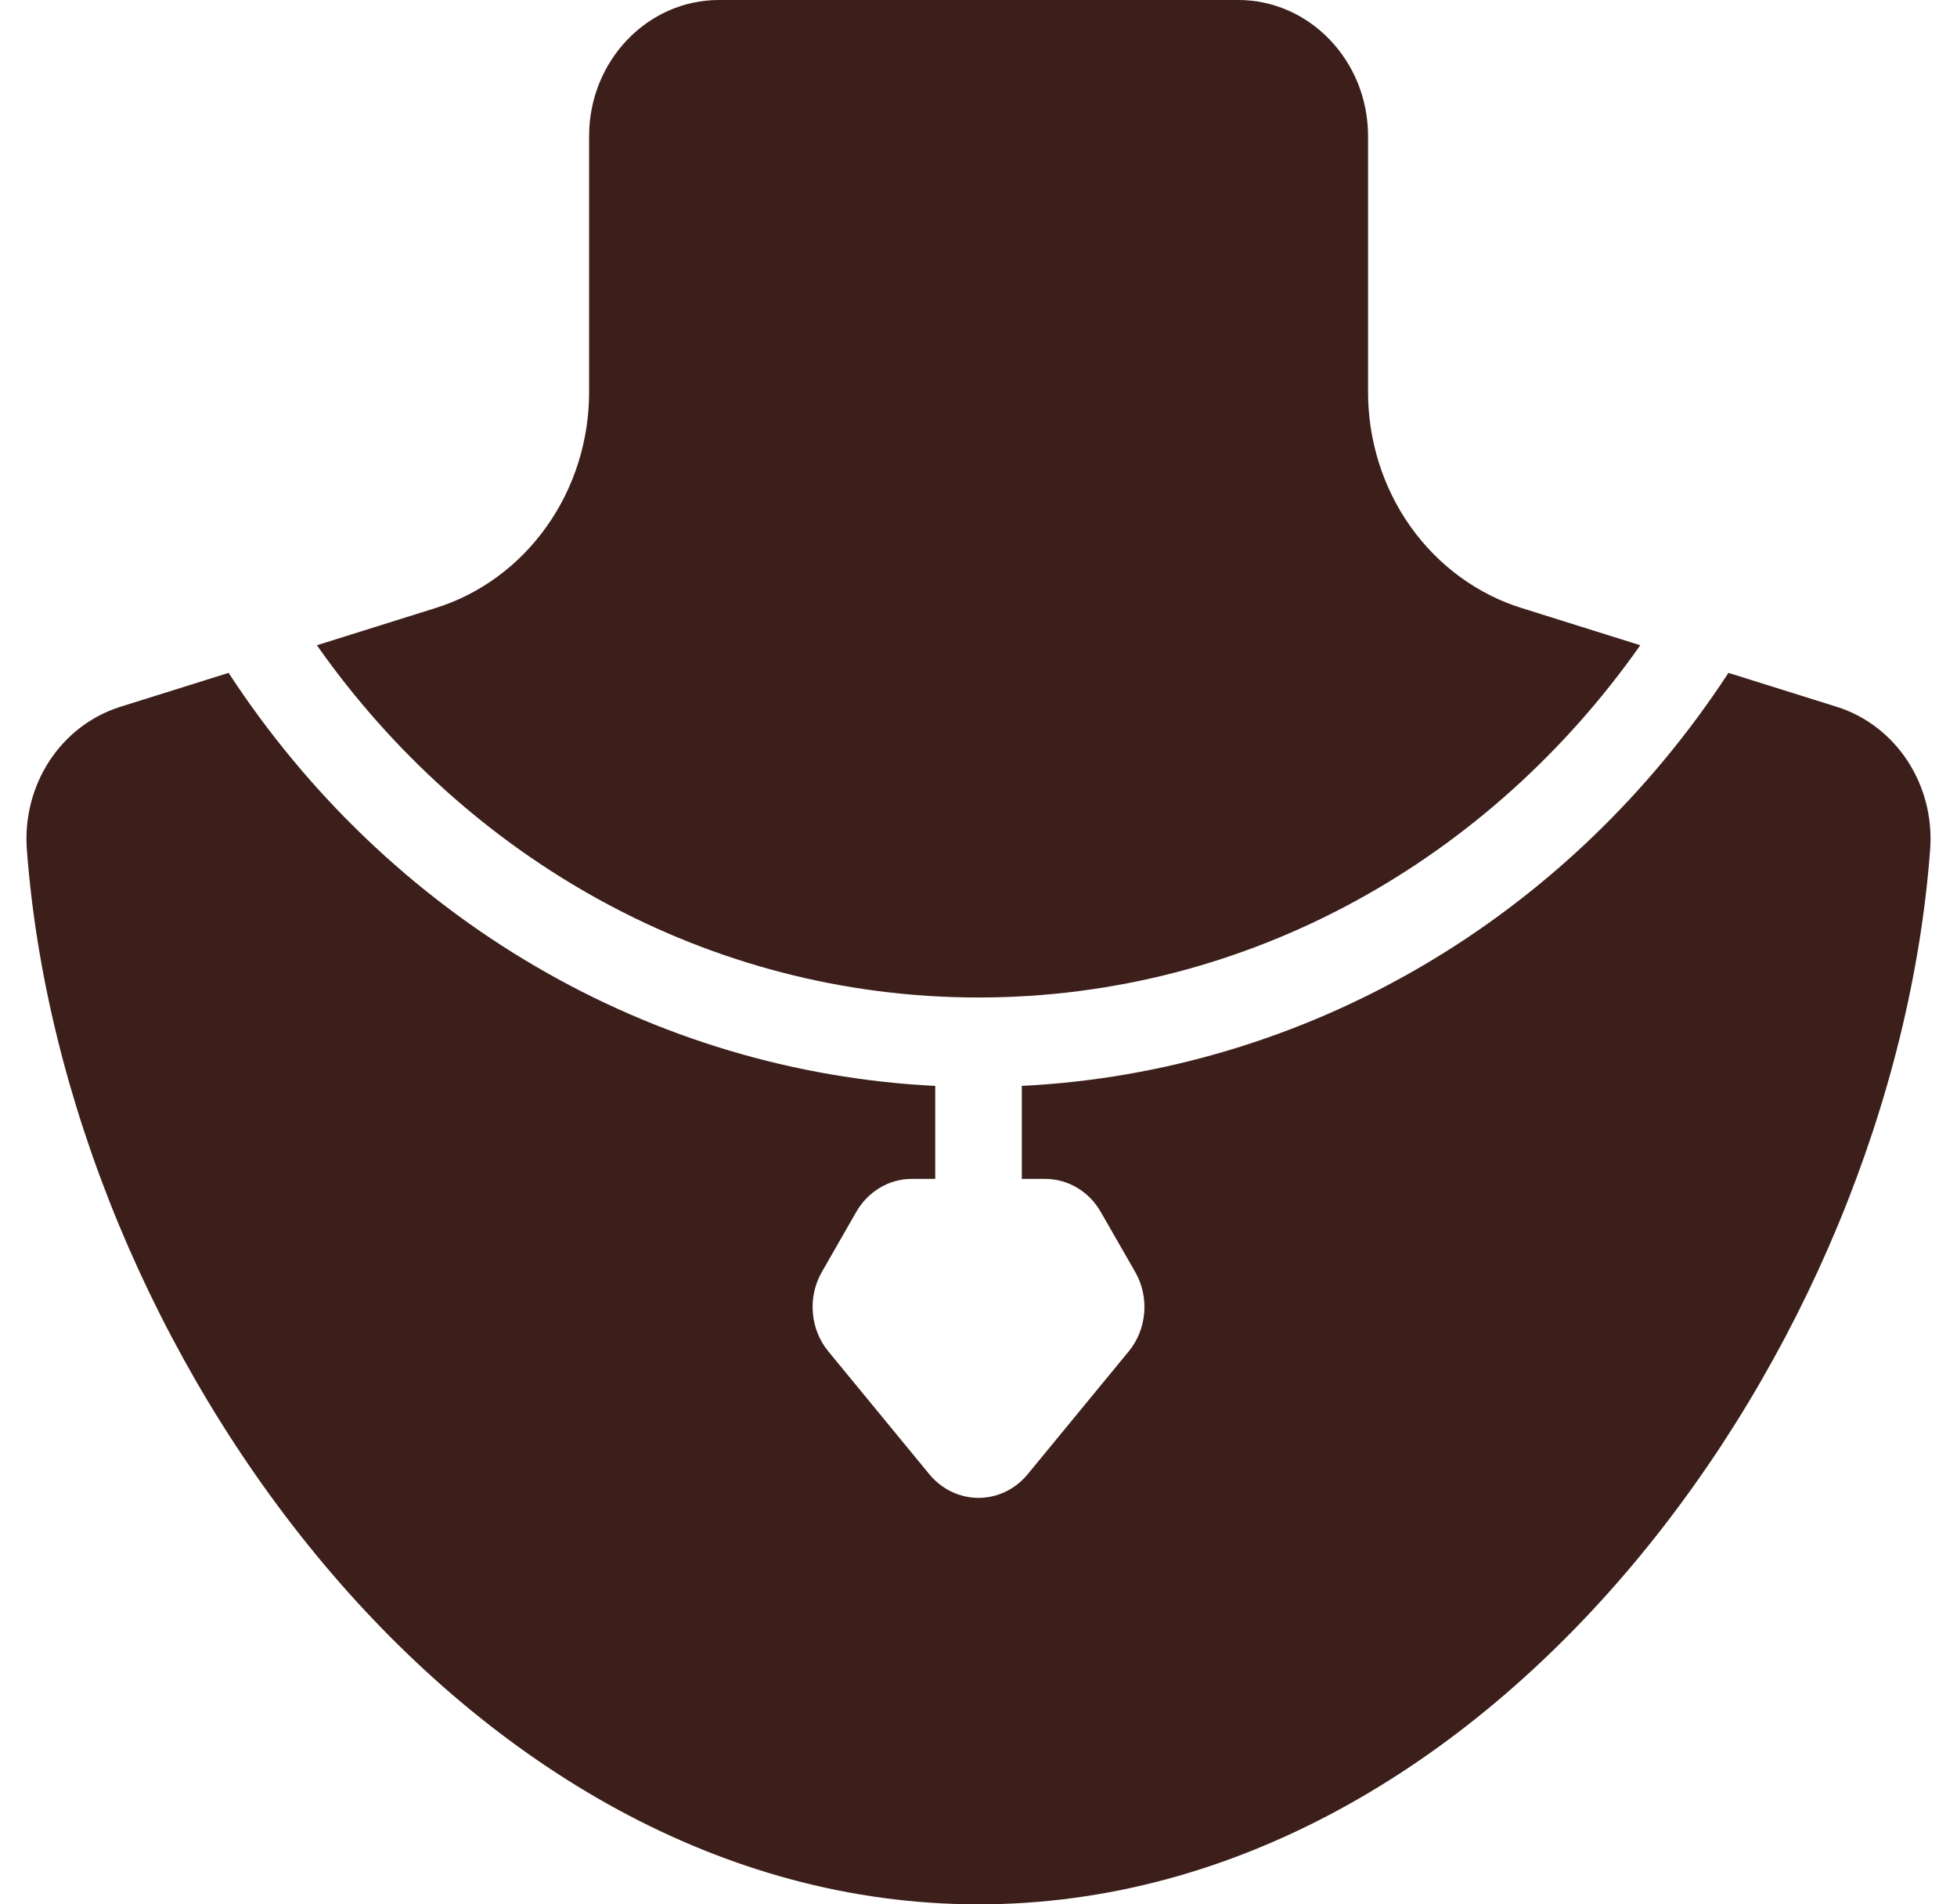 <svg xmlns="http://www.w3.org/2000/svg" width="37" height="36" viewBox="0 0 37 36" fill="none"><path d="M18.501 18.857C23.633 18.857 28.178 16.227 31.012 12.198L28.783 11.499C27.938 11.239 27.196 10.697 26.669 9.957C26.143 9.216 25.861 8.316 25.865 7.393V2.571C25.865 1.154 24.764 0 23.411 0H13.592C12.239 0 11.138 1.154 11.138 2.571V7.393C11.142 8.316 10.86 9.216 10.333 9.956C9.807 10.697 9.065 11.239 8.22 11.499L5.991 12.198C8.824 16.227 13.37 18.857 18.502 18.857H18.501Z" fill="#3C1F1B"></path><path d="M34.743 13.367L32.679 12.72C31.179 15.015 29.193 16.914 26.875 18.269C24.557 19.623 21.97 20.397 19.319 20.528V22.286H19.759C20.19 22.286 20.59 22.522 20.811 22.91L21.463 24.046C21.596 24.278 21.655 24.548 21.633 24.817C21.611 25.087 21.509 25.342 21.34 25.547L19.43 27.869C19.315 28.009 19.172 28.122 19.012 28.199C18.851 28.276 18.677 28.316 18.5 28.316C18.324 28.316 18.149 28.276 17.989 28.199C17.828 28.122 17.686 28.009 17.57 27.869L15.661 25.547C15.492 25.342 15.39 25.087 15.368 24.817C15.346 24.548 15.405 24.278 15.538 24.046L16.189 22.91C16.298 22.719 16.453 22.562 16.637 22.452C16.821 22.343 17.03 22.285 17.242 22.286H17.682V20.528C15.03 20.397 12.444 19.624 10.126 18.269C7.808 16.914 5.821 15.015 4.322 12.72L2.258 13.367C1.719 13.54 1.251 13.9 0.933 14.387C0.615 14.875 0.465 15.462 0.507 16.051C1.208 25.486 8.77 36 18.5 36C28.23 36 35.792 25.486 36.493 16.051C36.535 15.462 36.385 14.875 36.067 14.387C35.749 13.9 35.282 13.54 34.743 13.367Z" fill="#3C1F1B"></path></svg>